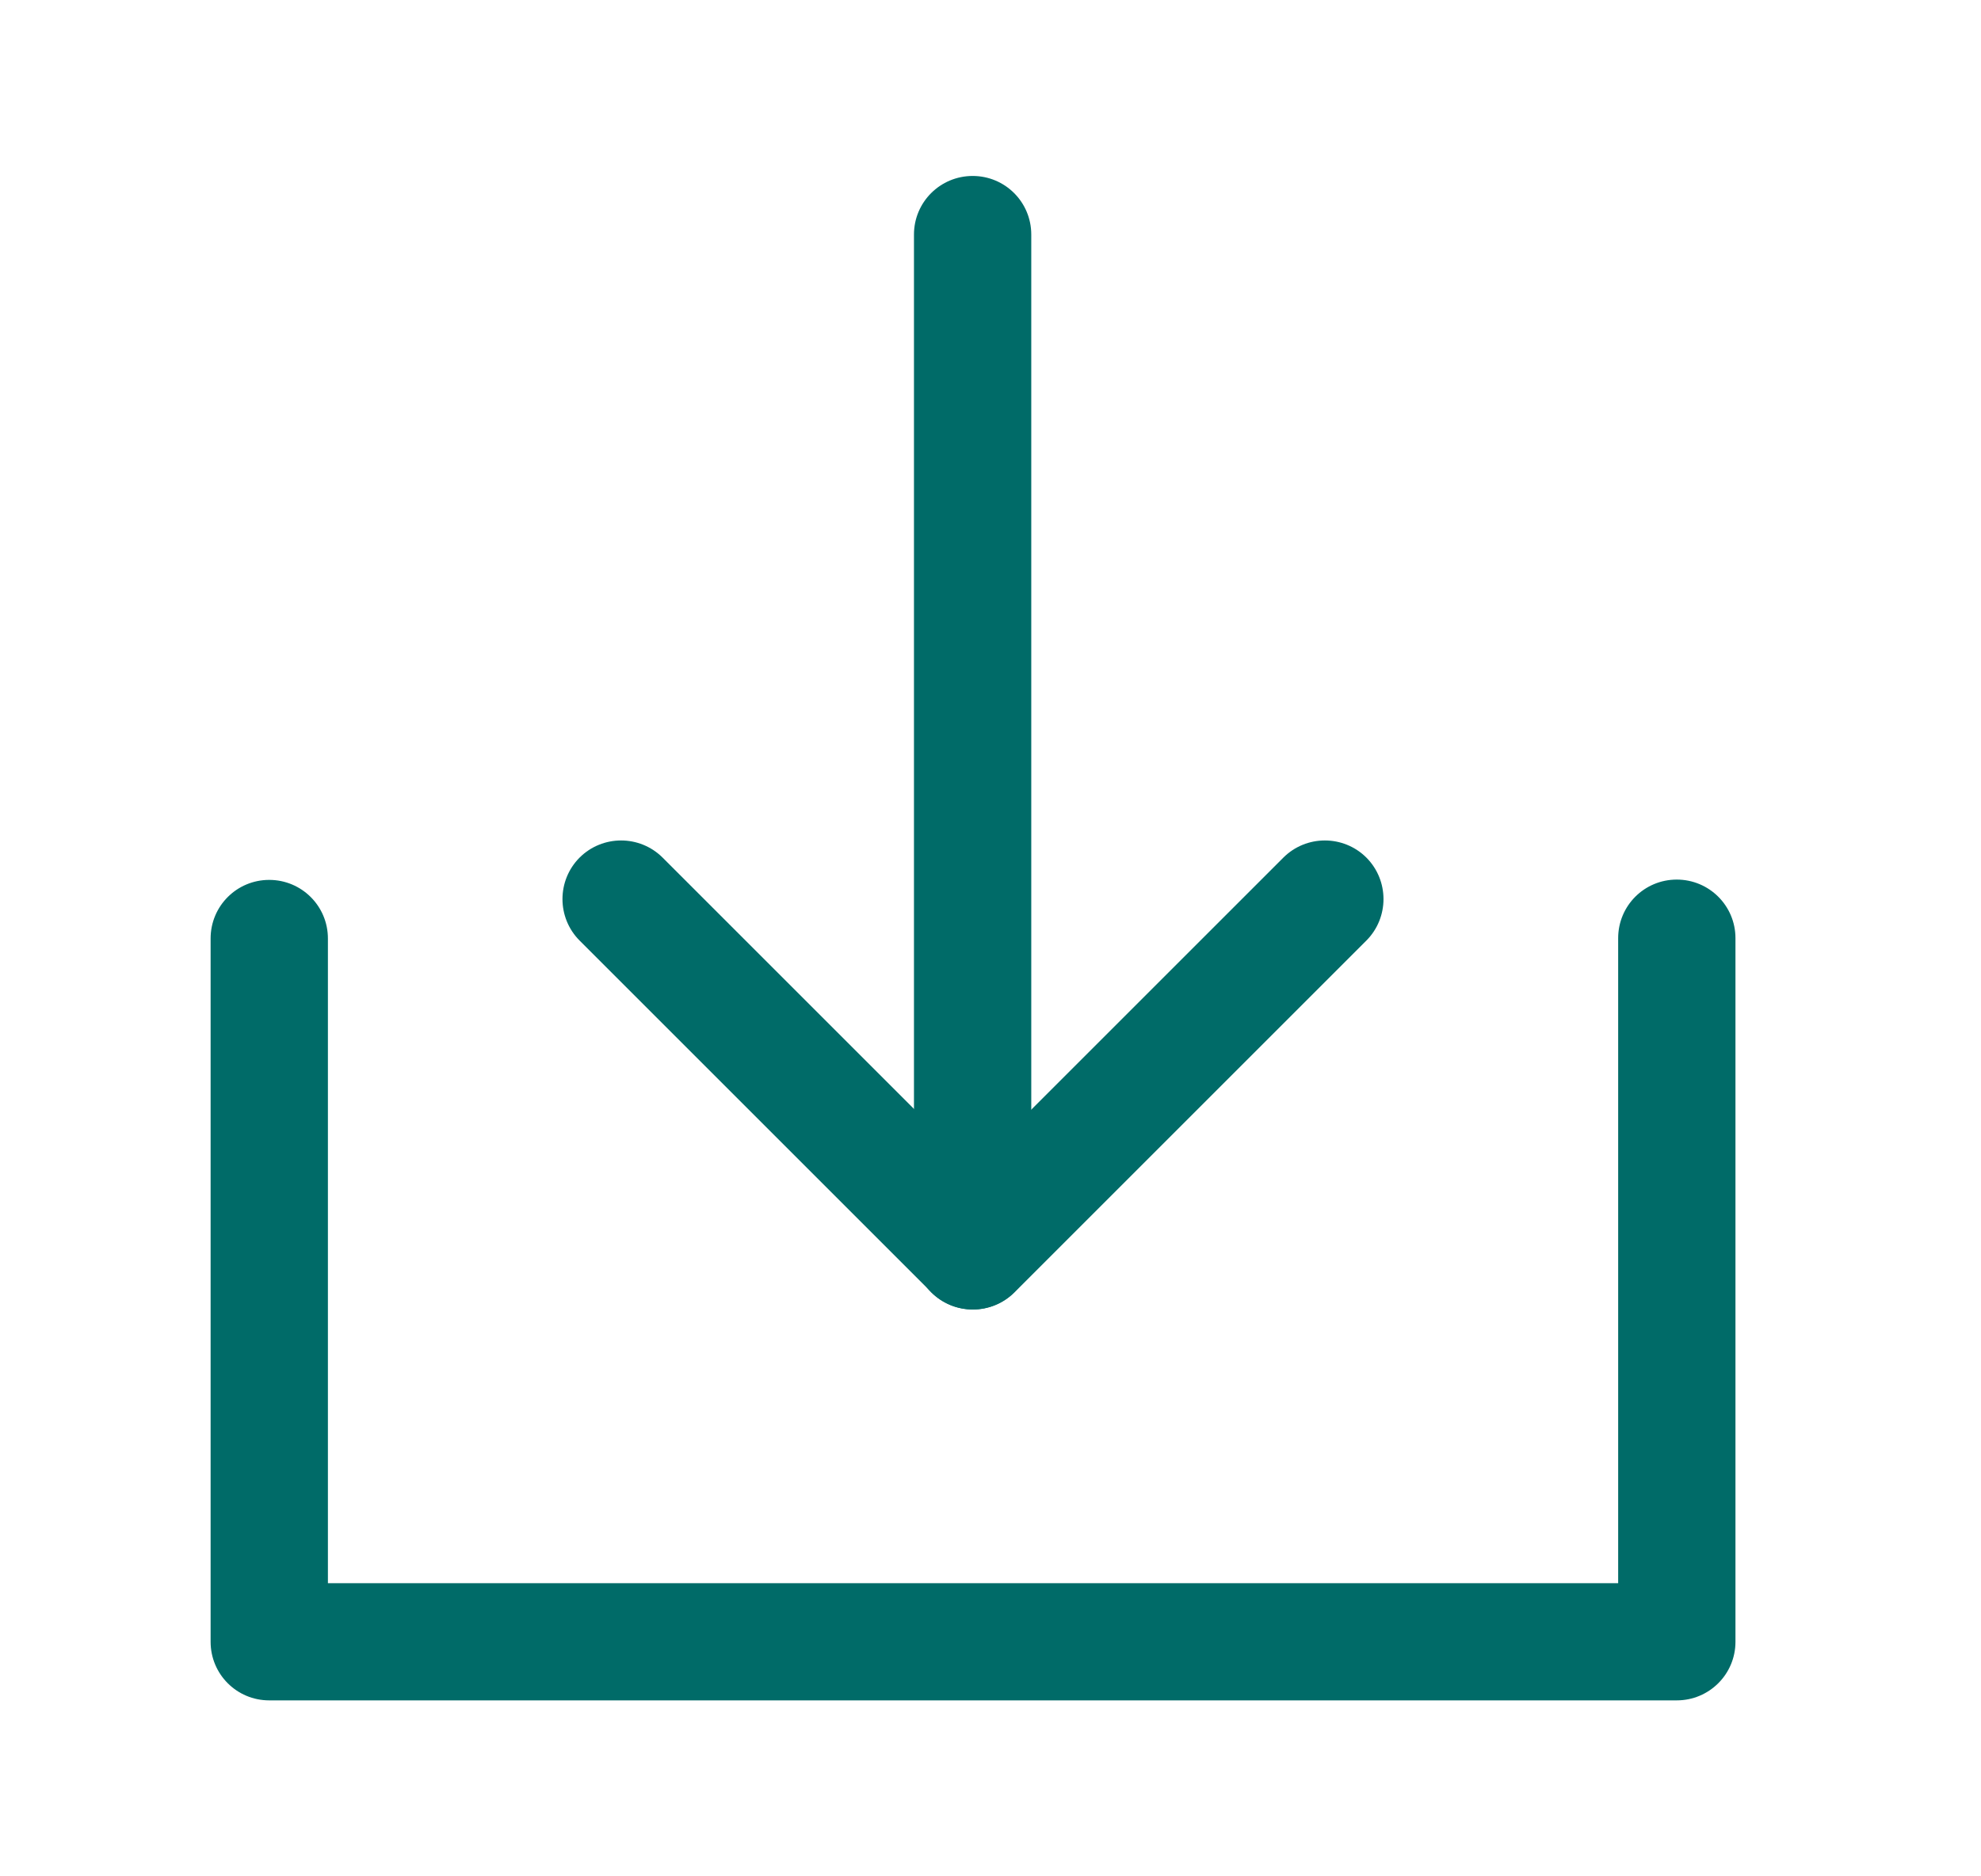 <svg width="19" height="18" viewBox="0 0 19 18" fill="none" xmlns="http://www.w3.org/2000/svg">
<path d="M16.082 8.438C16.393 8.438 16.645 8.689 16.645 9V15.75C16.645 16.061 16.393 16.312 16.082 16.312H2.582C2.271 16.312 2.02 16.061 2.02 15.75V9.003C2.02 8.692 2.271 8.441 2.582 8.441C2.893 8.441 3.145 8.692 3.145 9.003V15.188H15.52V9C15.52 8.689 15.771 8.438 16.082 8.438Z" fill="#006B68"/>
<path d="M5.559 8.227C5.779 8.008 6.135 8.008 6.355 8.227L9.332 11.204L12.309 8.227C12.529 8.008 12.885 8.008 13.105 8.227C13.324 8.447 13.324 8.803 13.105 9.023L9.73 12.398C9.51 12.617 9.154 12.617 8.934 12.398L5.559 9.023C5.34 8.803 5.34 8.447 5.559 8.227Z" fill="#006B68"/>
<path d="M9.329 1.688C9.64 1.688 9.891 1.939 9.891 2.25V12C9.891 12.311 9.64 12.562 9.329 12.562C9.018 12.562 8.766 12.311 8.766 12V2.25C8.766 1.939 9.018 1.688 9.329 1.688Z" fill="#006B68"/>
</svg>

